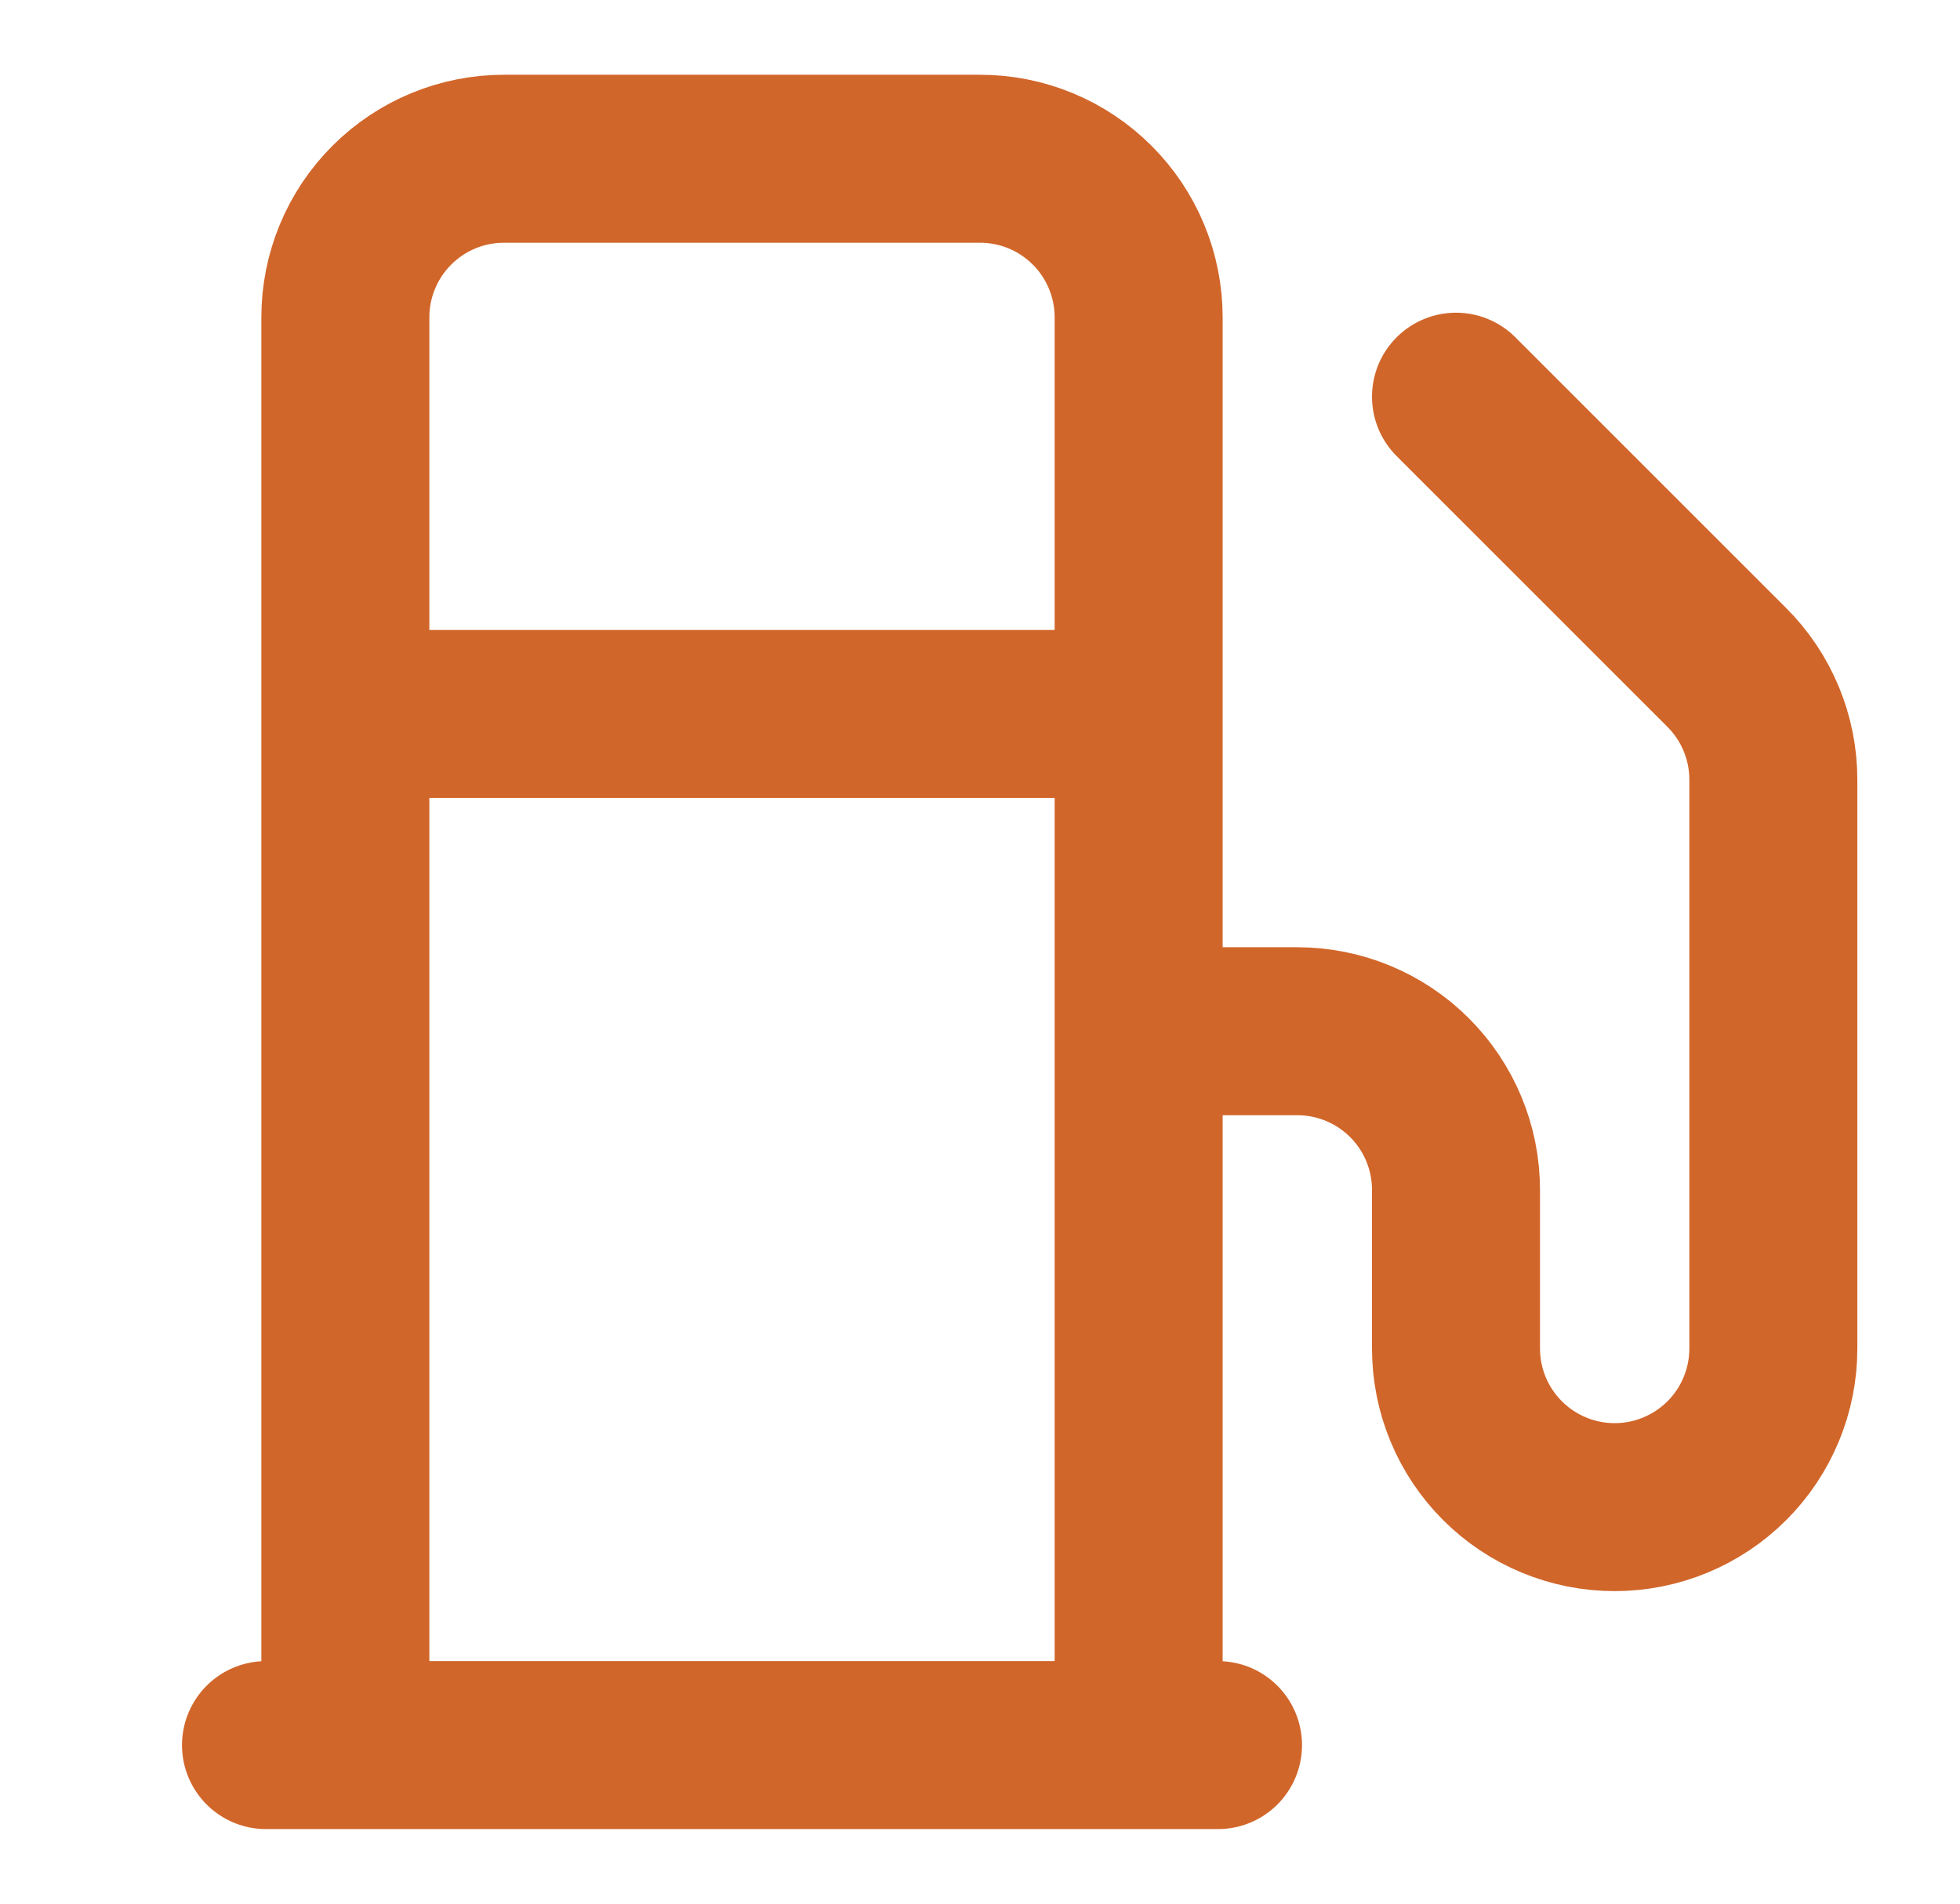 <svg width="35" height="34" viewBox="0 0 35 34" fill="none" xmlns="http://www.w3.org/2000/svg">
<path d="M4.75 31.168H21.75M6.167 12.751H20.333M20.333 31.168V5.668C20.333 4.917 20.035 4.196 19.503 3.665C18.972 3.133 18.251 2.835 17.5 2.835H9C8.249 2.835 7.528 3.133 6.997 3.665C6.465 4.196 6.167 4.917 6.167 5.668V31.168M20.333 18.418H23.167C23.918 18.418 24.639 18.717 25.17 19.248C25.701 19.779 26 20.5 26 21.251V24.085C26 24.836 26.299 25.557 26.83 26.088C27.361 26.619 28.082 26.918 28.833 26.918C29.585 26.918 30.305 26.619 30.837 26.088C31.368 25.557 31.667 24.836 31.667 24.085V13.927C31.667 13.553 31.593 13.183 31.45 12.838C31.306 12.493 31.096 12.179 30.831 11.916L26 7.085" stroke="#D1662A" stroke-width="3" stroke-linecap="round" stroke-linejoin="round"/>
</svg>
